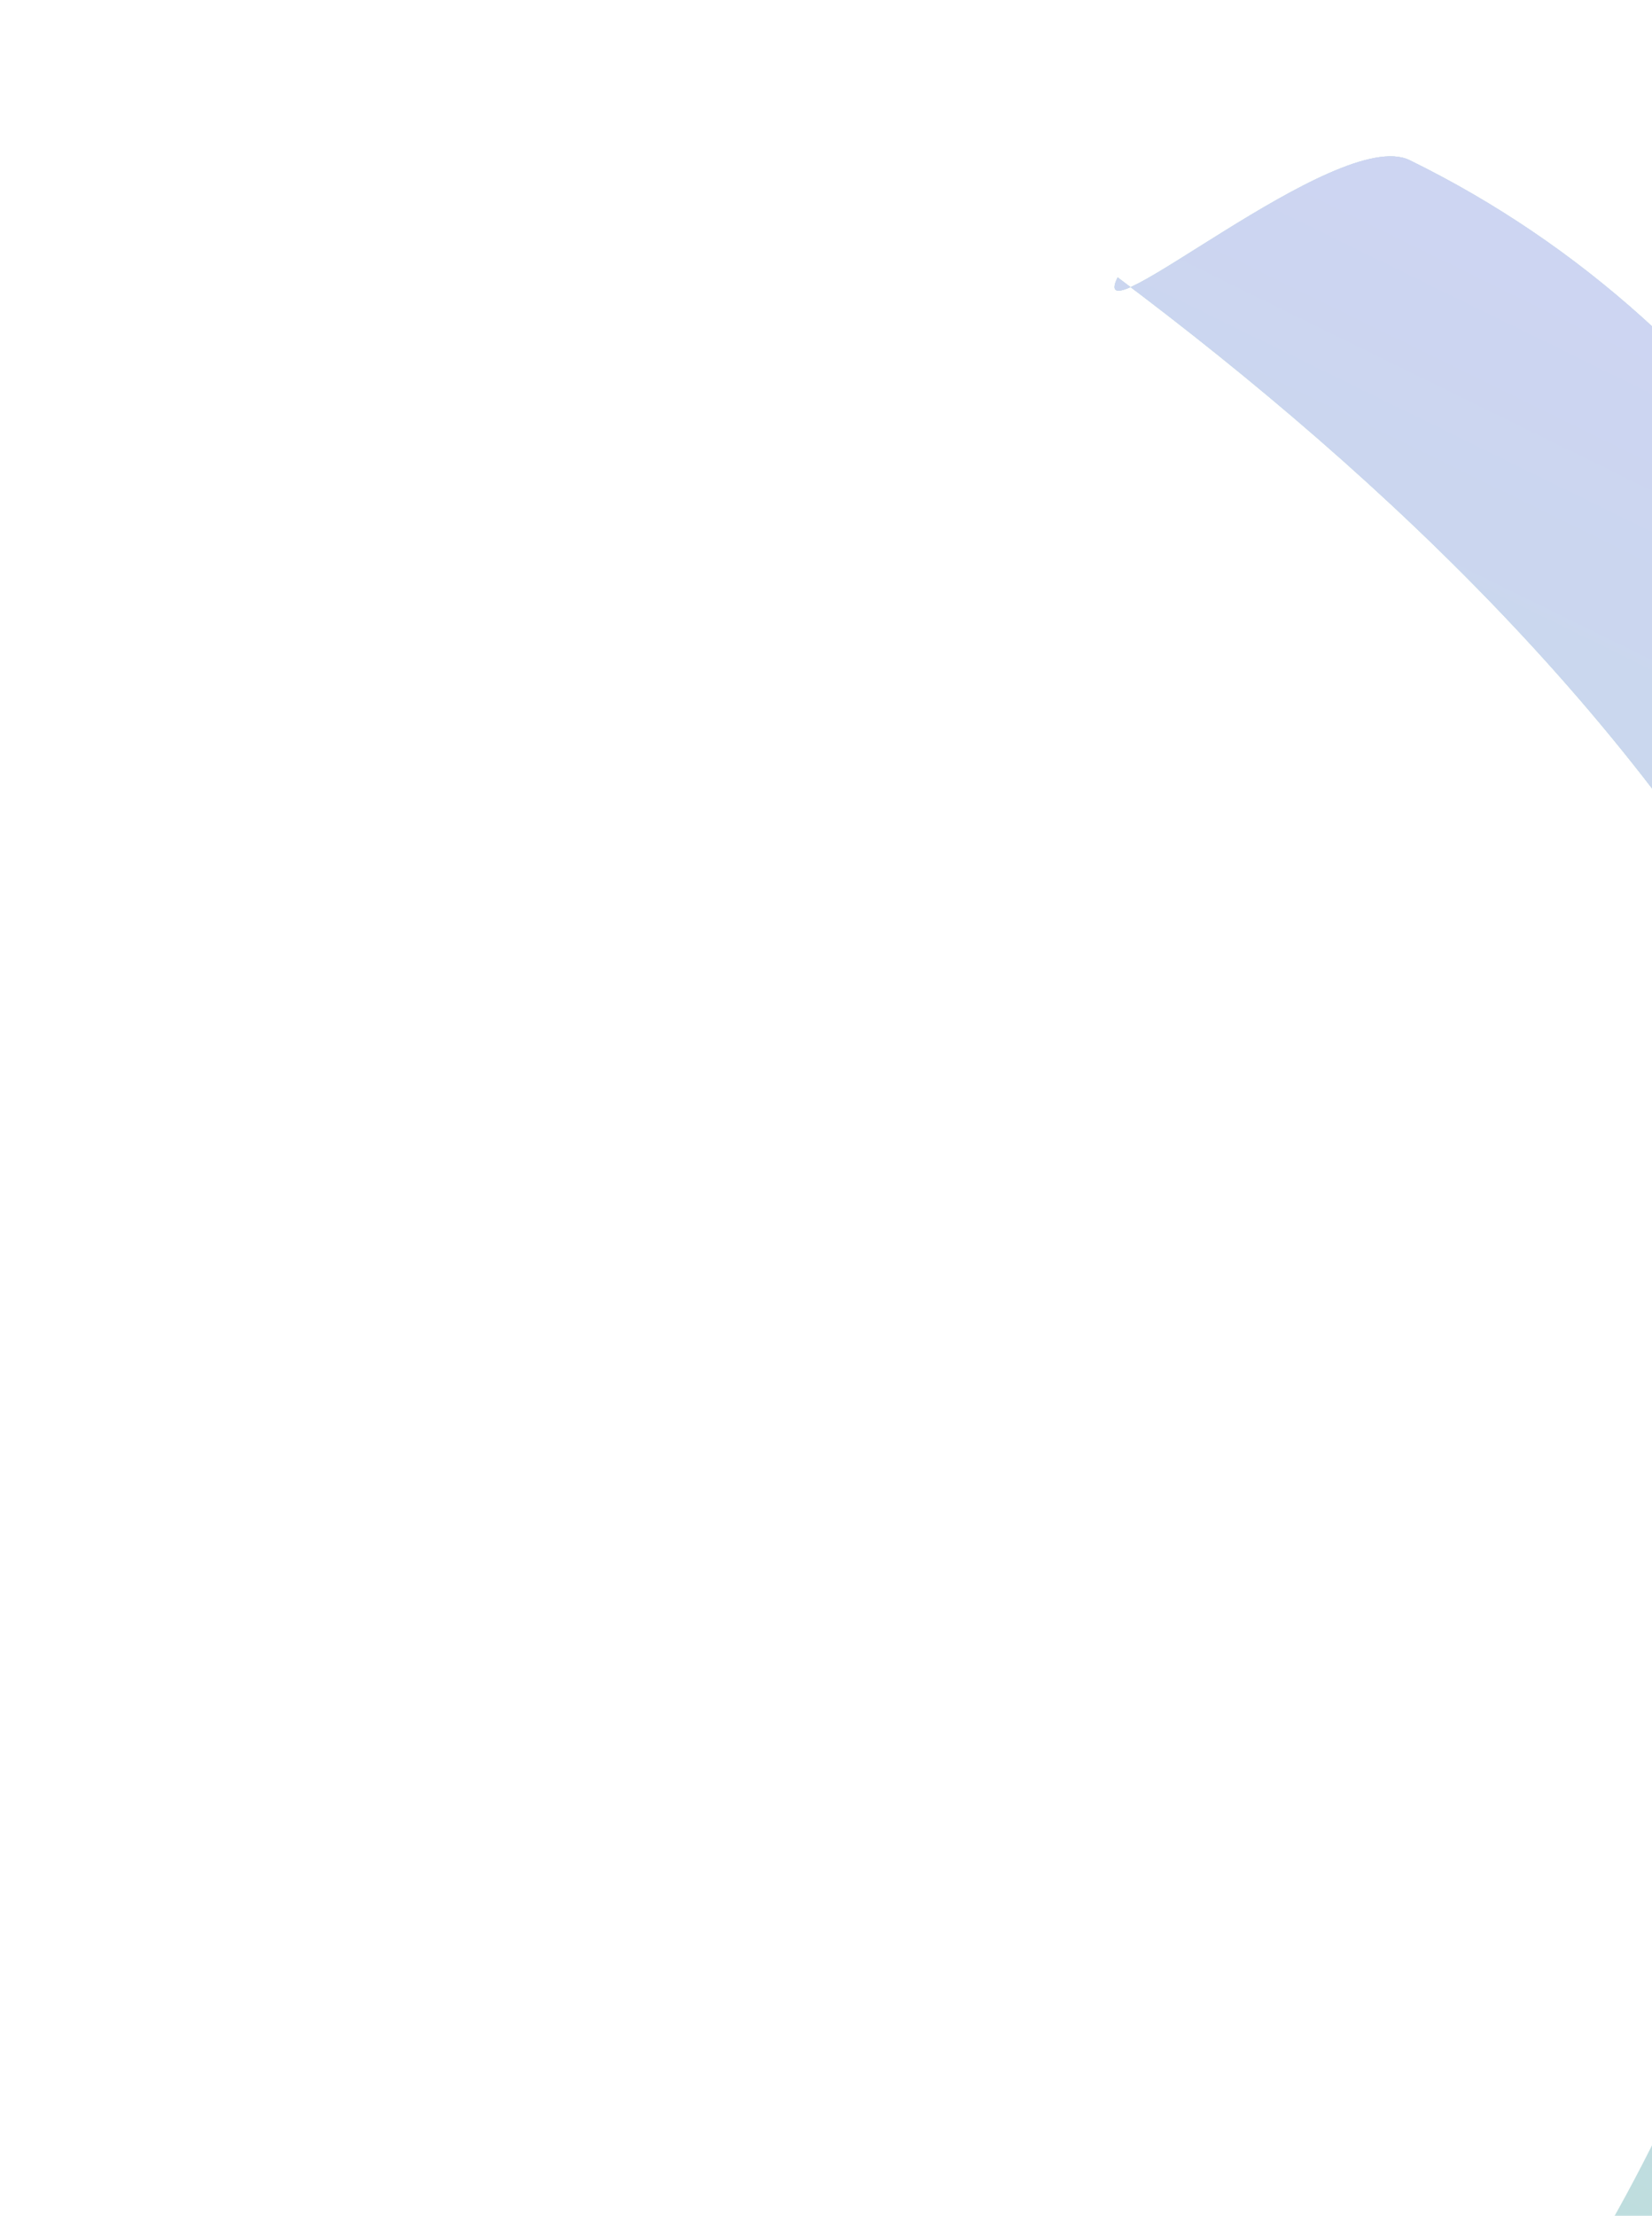<svg width="343" height="460" viewBox="0 0 343 460" fill="none" xmlns="http://www.w3.org/2000/svg">
<g opacity="0.35" clip-path="url(#clip0_602_1737)">
<path d="M432.734 485.945C355.14 644.227 175.987 715.575 32.618 645.293C17.582 637.921 3.483 629.259 -9.555 619.518C124.105 656.343 274.886 584.331 344.356 442.62C413.827 300.908 378.369 137.674 267.424 54.512C283.109 58.852 298.592 64.691 313.629 72.062C456.998 142.345 510.328 327.662 432.734 485.945Z" fill="url(#paint0_linear_602_1737)"/>
<g filter="url(#filter0_f_602_1737)">
<path d="M422.914 481.131C345.321 639.413 175.987 715.575 32.618 645.293C17.582 637.921 3.483 629.259 -9.555 619.518C124.105 656.343 284.706 589.145 354.176 447.434C423.646 305.722 378.369 137.674 267.424 54.512C283.109 58.852 298.592 64.691 313.629 72.062C456.998 142.345 500.508 322.848 422.914 481.131Z" fill="url(#paint1_linear_602_1737)"/>
</g>
<g filter="url(#filter1_f_602_1737)">
<path d="M418.004 478.729C340.41 637.011 163.76 715.676 20.391 645.393C5.354 638.022 -8.745 629.359 -21.782 619.619C111.878 656.444 289.615 591.557 359.085 449.845C428.556 308.133 365.179 131.974 254.234 48.812C269.919 53.152 285.402 58.991 300.439 66.363C443.808 136.645 495.598 320.446 418.004 478.729Z" fill="url(#paint2_linear_602_1737)"/>
</g>
<g filter="url(#filter2_f_602_1737)">
<path d="M418.004 478.729C340.41 637.011 163.76 715.676 20.391 645.393C5.354 638.022 -8.745 629.359 -21.782 619.619C111.878 656.444 289.615 591.557 359.085 449.845C428.556 308.133 365.179 131.974 254.234 48.812C269.919 53.152 285.402 58.991 300.439 66.363C443.808 136.645 495.598 320.446 418.004 478.729Z" fill="url(#paint3_linear_602_1737)"/>
</g>
<g filter="url(#filter3_f_602_1737)">
<path d="M418.004 478.729C340.41 637.011 163.76 715.676 20.391 645.393C5.354 638.022 -8.745 629.359 -21.782 619.619C111.878 656.444 289.615 591.557 359.085 449.845C428.556 308.133 365.179 131.974 254.234 48.812C269.919 53.152 285.402 58.991 300.439 66.363C443.808 136.645 495.598 320.446 418.004 478.729Z" fill="url(#paint4_linear_602_1737)"/>
</g>
<g filter="url(#filter4_f_602_1737)">
<path d="M386.035 475.617C308.441 633.9 163.76 715.676 20.391 645.393C5.354 638.022 -8.745 629.359 -21.782 619.619C111.878 656.444 303.61 603.382 375.042 457.668C464.544 275.094 365.179 131.974 254.234 48.812C269.919 53.152 285.402 58.991 300.439 66.363C443.808 136.645 463.629 317.334 386.035 475.617Z" fill="url(#paint5_linear_602_1737)"/>
</g>
<g filter="url(#filter5_f_602_1737)">
<path d="M386.035 475.616C308.441 633.899 170.269 746.651 26.9 676.369C11.864 668.997 -20.731 609.553 -33.769 599.812C99.892 636.637 303.609 603.381 375.042 457.667C464.544 275.093 342.993 140.738 232.048 57.575C225.038 71.875 277.653 25.884 292.689 33.256C436.058 103.538 463.628 317.333 386.035 475.616Z" fill="url(#paint6_linear_602_1737)"/>
</g>
<g filter="url(#filter6_f_602_1737)">
<path d="M386.035 475.616C308.441 633.899 170.269 746.651 26.9 676.369C11.864 668.997 -20.731 609.553 -33.769 599.812C99.892 636.637 303.609 603.381 375.042 457.667C464.544 275.093 342.993 140.738 232.048 57.575C225.038 71.875 277.653 25.884 292.689 33.256C436.058 103.538 463.628 317.333 386.035 475.616Z" fill="url(#paint7_linear_602_1737)"/>
</g>
<g filter="url(#filter7_f_602_1737)">
<path d="M386.035 475.616C308.441 633.899 170.269 746.651 26.9 676.369C11.864 668.997 -20.731 609.553 -33.769 599.812C99.892 636.637 303.609 603.381 375.042 457.667C464.544 275.093 342.993 140.738 232.048 57.575C225.038 71.875 277.653 25.884 292.689 33.256C436.058 103.538 463.628 317.333 386.035 475.616Z" fill="url(#paint8_linear_602_1737)"/>
</g>
</g>
<defs>
<filter id="filter0_f_602_1737" x="-17.914" y="46.153" width="487.204" height="633.764" filterUnits="userSpaceOnUse" color-interpolation-filters="sRGB">
<feFlood flood-opacity="0" result="BackgroundImageFix"/>
<feBlend mode="normal" in="SourceGraphic" in2="BackgroundImageFix" result="shape"/>
<feGaussianBlur stdDeviation="4.179" result="effect1_foregroundBlur_602_1737"/>
</filter>
<filter id="filter1_f_602_1737" x="-46.859" y="23.736" width="525.933" height="672.602" filterUnits="userSpaceOnUse" color-interpolation-filters="sRGB">
<feFlood flood-opacity="0" result="BackgroundImageFix"/>
<feBlend mode="normal" in="SourceGraphic" in2="BackgroundImageFix" result="shape"/>
<feGaussianBlur stdDeviation="12.538" result="effect1_foregroundBlur_602_1737"/>
</filter>
<filter id="filter2_f_602_1737" x="-58.004" y="12.591" width="548.223" height="694.892" filterUnits="userSpaceOnUse" color-interpolation-filters="sRGB">
<feFlood flood-opacity="0" result="BackgroundImageFix"/>
<feBlend mode="normal" in="SourceGraphic" in2="BackgroundImageFix" result="shape"/>
<feGaussianBlur stdDeviation="18.111" result="effect1_foregroundBlur_602_1737"/>
</filter>
<filter id="filter3_f_602_1737" x="-58.004" y="12.591" width="548.223" height="694.892" filterUnits="userSpaceOnUse" color-interpolation-filters="sRGB">
<feFlood flood-opacity="0" result="BackgroundImageFix"/>
<feBlend mode="normal" in="SourceGraphic" in2="BackgroundImageFix" result="shape"/>
<feGaussianBlur stdDeviation="18.111" result="effect1_foregroundBlur_602_1737"/>
</filter>
<filter id="filter4_f_602_1737" x="-108.156" y="-37.562" width="625.389" height="794.717" filterUnits="userSpaceOnUse" color-interpolation-filters="sRGB">
<feFlood flood-opacity="0" result="BackgroundImageFix"/>
<feBlend mode="normal" in="SourceGraphic" in2="BackgroundImageFix" result="shape"/>
<feGaussianBlur stdDeviation="43.187" result="effect1_foregroundBlur_602_1737"/>
</filter>
<filter id="filter5_f_602_1737" x="-86.708" y="-20.489" width="568.1" height="771.134" filterUnits="userSpaceOnUse" color-interpolation-filters="sRGB">
<feFlood flood-opacity="0" result="BackgroundImageFix"/>
<feBlend mode="normal" in="SourceGraphic" in2="BackgroundImageFix" result="shape"/>
<feGaussianBlur stdDeviation="26.47" result="effect1_foregroundBlur_602_1737"/>
</filter>
<filter id="filter6_f_602_1737" x="-148.005" y="-81.787" width="690.696" height="893.73" filterUnits="userSpaceOnUse" color-interpolation-filters="sRGB">
<feFlood flood-opacity="0" result="BackgroundImageFix"/>
<feBlend mode="normal" in="SourceGraphic" in2="BackgroundImageFix" result="shape"/>
<feGaussianBlur stdDeviation="57.118" result="effect1_foregroundBlur_602_1737"/>
</filter>
<filter id="filter7_f_602_1737" x="-203.731" y="-137.512" width="802.146" height="1005.18" filterUnits="userSpaceOnUse" color-interpolation-filters="sRGB">
<feFlood flood-opacity="0" result="BackgroundImageFix"/>
<feBlend mode="normal" in="SourceGraphic" in2="BackgroundImageFix" result="shape"/>
<feGaussianBlur stdDeviation="84.981" result="effect1_foregroundBlur_602_1737"/>
</filter>
<linearGradient id="paint0_linear_602_1737" x1="421.34" y1="124.865" x2="140.329" y2="698.095" gradientUnits="userSpaceOnUse">
<stop stop-color="#7186DB"/>
<stop offset="1" stop-color="#20B26C"/>
</linearGradient>
<linearGradient id="paint1_linear_602_1737" x1="416.43" y1="122.458" x2="135.419" y2="695.688" gradientUnits="userSpaceOnUse">
<stop stop-color="#7186DB"/>
<stop offset="1" stop-color="#20B26C"/>
</linearGradient>
<linearGradient id="paint2_linear_602_1737" x1="407.229" y1="118.714" x2="124.112" y2="696.24" gradientUnits="userSpaceOnUse">
<stop stop-color="#7186DB"/>
<stop offset="1" stop-color="#20B26C"/>
</linearGradient>
<linearGradient id="paint3_linear_602_1737" x1="407.229" y1="118.714" x2="124.112" y2="696.24" gradientUnits="userSpaceOnUse">
<stop stop-color="#7186DB"/>
<stop offset="1" stop-color="#20B26C"/>
</linearGradient>
<linearGradient id="paint4_linear_602_1737" x1="407.229" y1="118.714" x2="124.112" y2="696.24" gradientUnits="userSpaceOnUse">
<stop stop-color="#7186DB"/>
<stop offset="1" stop-color="#20B26C"/>
</linearGradient>
<linearGradient id="paint5_linear_602_1737" x1="393.727" y1="112.095" x2="110.61" y2="689.621" gradientUnits="userSpaceOnUse">
<stop stop-color="#20B26C"/>
<stop offset="1" stop-color="#20B26C"/>
</linearGradient>
<linearGradient id="paint6_linear_602_1737" x1="398.098" y1="84.93" x2="92.416" y2="708.486" gradientUnits="userSpaceOnUse">
<stop stop-color="#20B26C"/>
<stop offset="1" stop-color="#20B26C"/>
</linearGradient>
<linearGradient id="paint7_linear_602_1737" x1="398.098" y1="84.93" x2="92.416" y2="708.486" gradientUnits="userSpaceOnUse">
<stop stop-color="#7186DB"/>
<stop offset="1" stop-color="#20B26C"/>
</linearGradient>
<linearGradient id="paint8_linear_602_1737" x1="398.098" y1="84.93" x2="92.416" y2="708.486" gradientUnits="userSpaceOnUse">
<stop stop-color="#7186DB"/>
<stop offset="1" stop-color="#20B26C"/>
</linearGradient>
<clipPath id="clip0_602_1737">
<rect width="343" height="460" fill="white"/>
</clipPath>
</defs>
</svg>
